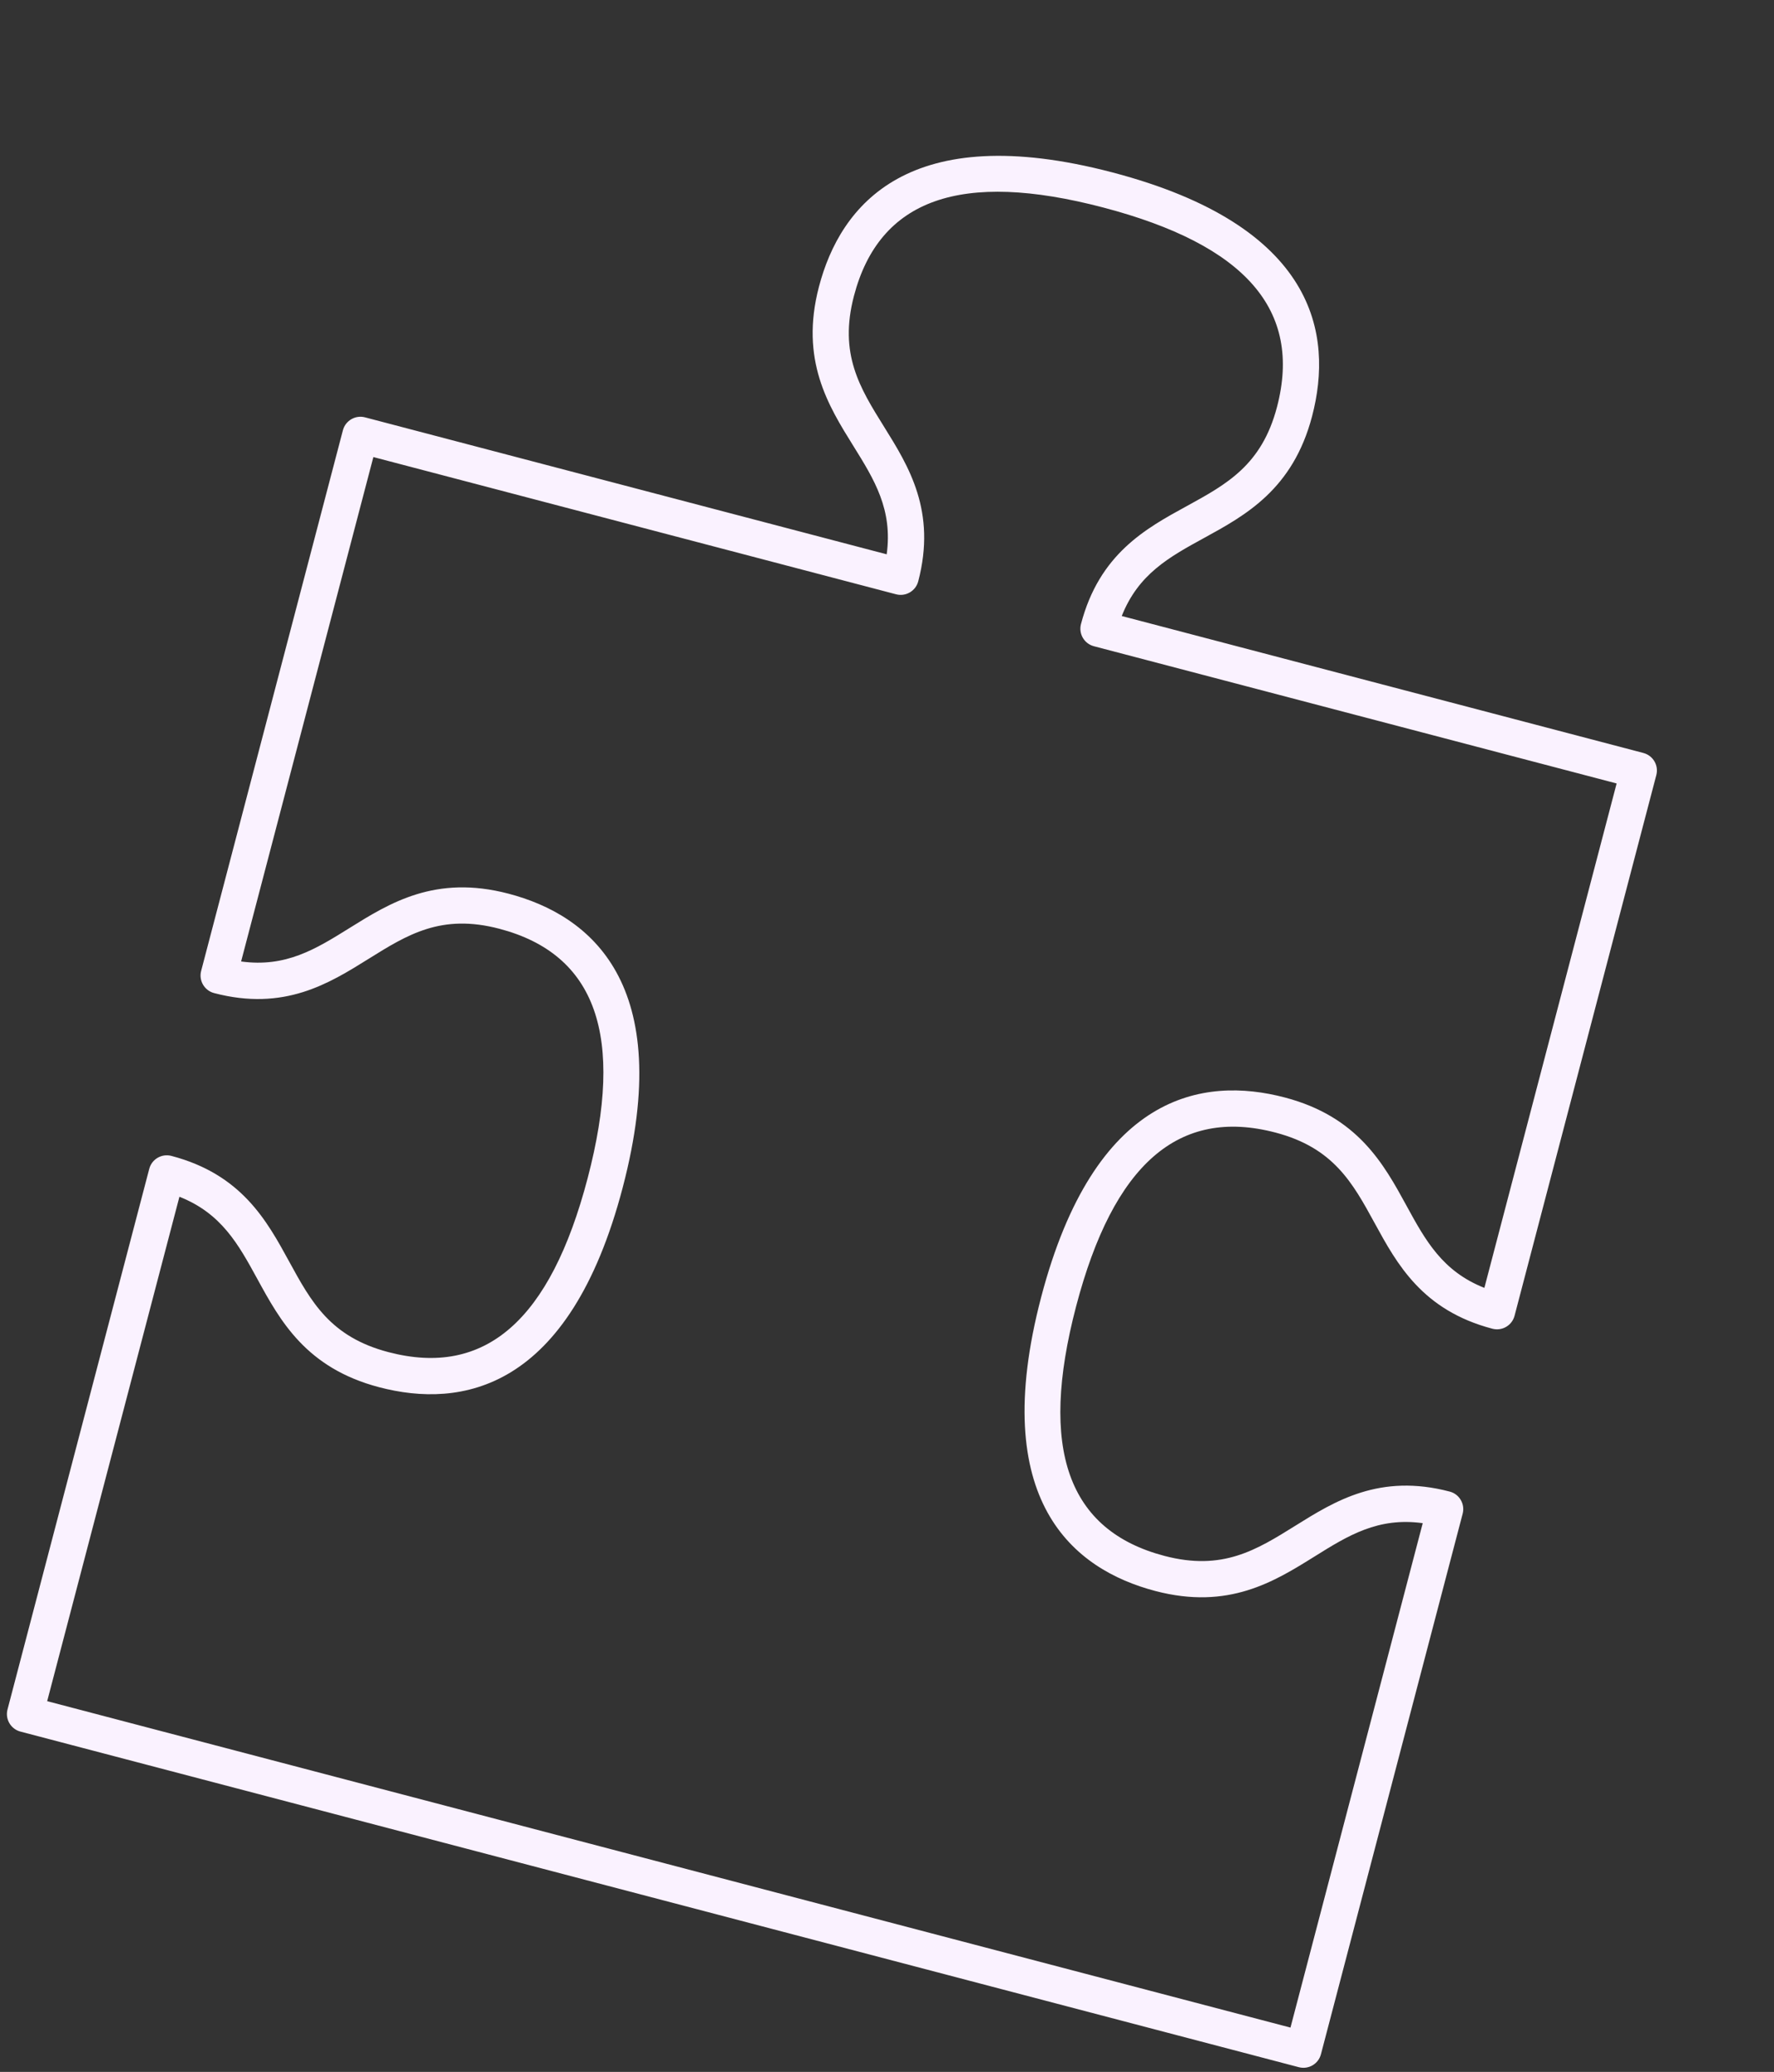 <?xml version="1.0" encoding="UTF-8"?> <svg xmlns="http://www.w3.org/2000/svg" width="353" height="412" viewBox="0 0 353 412" fill="none"><rect x="0" y="0" width="353" height="412" fill="#333333" stroke="none"/> <path d="M327.007 149.729L223.211 122.497C226.516 114.16 232.608 110.799 239.559 106.996C247.856 102.457 257.27 97.316 261.088 82.762C265.35 66.516 261.913 44.925 221.359 34.285C180.807 23.646 167.218 40.777 162.958 57.016C159.139 71.571 164.813 80.67 169.817 88.698C174.006 95.423 177.656 101.34 176.439 110.226L72.635 82.991C70.713 82.487 68.735 83.642 68.231 85.565L40.025 193.071C39.521 194.994 40.676 196.971 42.599 197.476C56.556 201.137 65.457 195.584 73.316 190.687C81.092 185.839 87.809 181.654 99.354 184.683C118.614 189.736 124.364 205.963 116.934 234.283C109.502 262.611 96.527 273.92 77.268 268.867C65.721 265.837 61.926 258.888 57.532 250.847C53.09 242.723 48.061 233.515 34.104 229.853C32.182 229.349 30.206 230.498 29.7 232.424L1.495 339.929C0.989 341.859 2.147 343.826 4.07 344.331L258.443 411.065C260.372 411.571 262.341 410.424 262.847 408.495L291.048 301.006C291.552 299.083 290.403 297.111 288.473 296.604C274.52 292.944 265.611 298.496 257.756 303.393C249.978 308.237 243.263 312.426 231.715 309.396C212.455 304.343 206.694 288.114 214.125 259.791C221.556 231.47 234.531 220.157 253.801 225.213C265.347 228.242 269.144 235.185 273.541 243.227C277.981 251.35 283.013 260.559 296.969 264.221C298.899 264.727 300.87 263.57 301.374 261.647L329.582 154.133C330.09 152.208 328.94 150.239 327.007 149.732L327.007 149.729ZM279.877 239.762C275.34 231.461 270.192 222.049 255.642 218.232C239.396 213.97 217.811 217.401 207.17 257.961C196.529 298.517 213.651 312.111 229.893 316.372C244.447 320.191 253.551 314.514 261.577 309.513C268.292 305.321 274.218 301.666 283.102 302.886L256.786 403.19L9.387 338.281L35.703 237.978C44.041 241.276 47.403 247.368 51.205 254.32C55.743 262.617 60.884 272.031 75.441 275.85C91.68 280.11 113.277 276.675 123.917 236.118C134.558 195.562 117.428 181.97 101.189 177.709C86.632 173.89 77.533 179.565 69.505 184.568C62.789 188.753 56.866 192.409 47.978 191.191L74.294 90.888L178.309 118.177C180.232 118.682 182.209 117.526 182.714 115.604C186.375 101.65 180.823 92.741 175.927 84.882C171.079 77.106 166.894 70.393 169.923 58.847C174.976 39.586 191.203 33.832 219.522 41.262C247.849 48.694 259.157 61.669 254.103 80.933C251.074 92.479 244.125 96.271 236.094 100.668C227.97 105.111 218.761 110.143 215.099 124.1C214.593 126.03 215.744 127.999 217.67 128.504L321.685 155.794L295.369 256.097C287.037 252.804 283.667 246.703 279.876 239.762L279.877 239.762Z" fill="#FAF2FF"></path> </svg> 